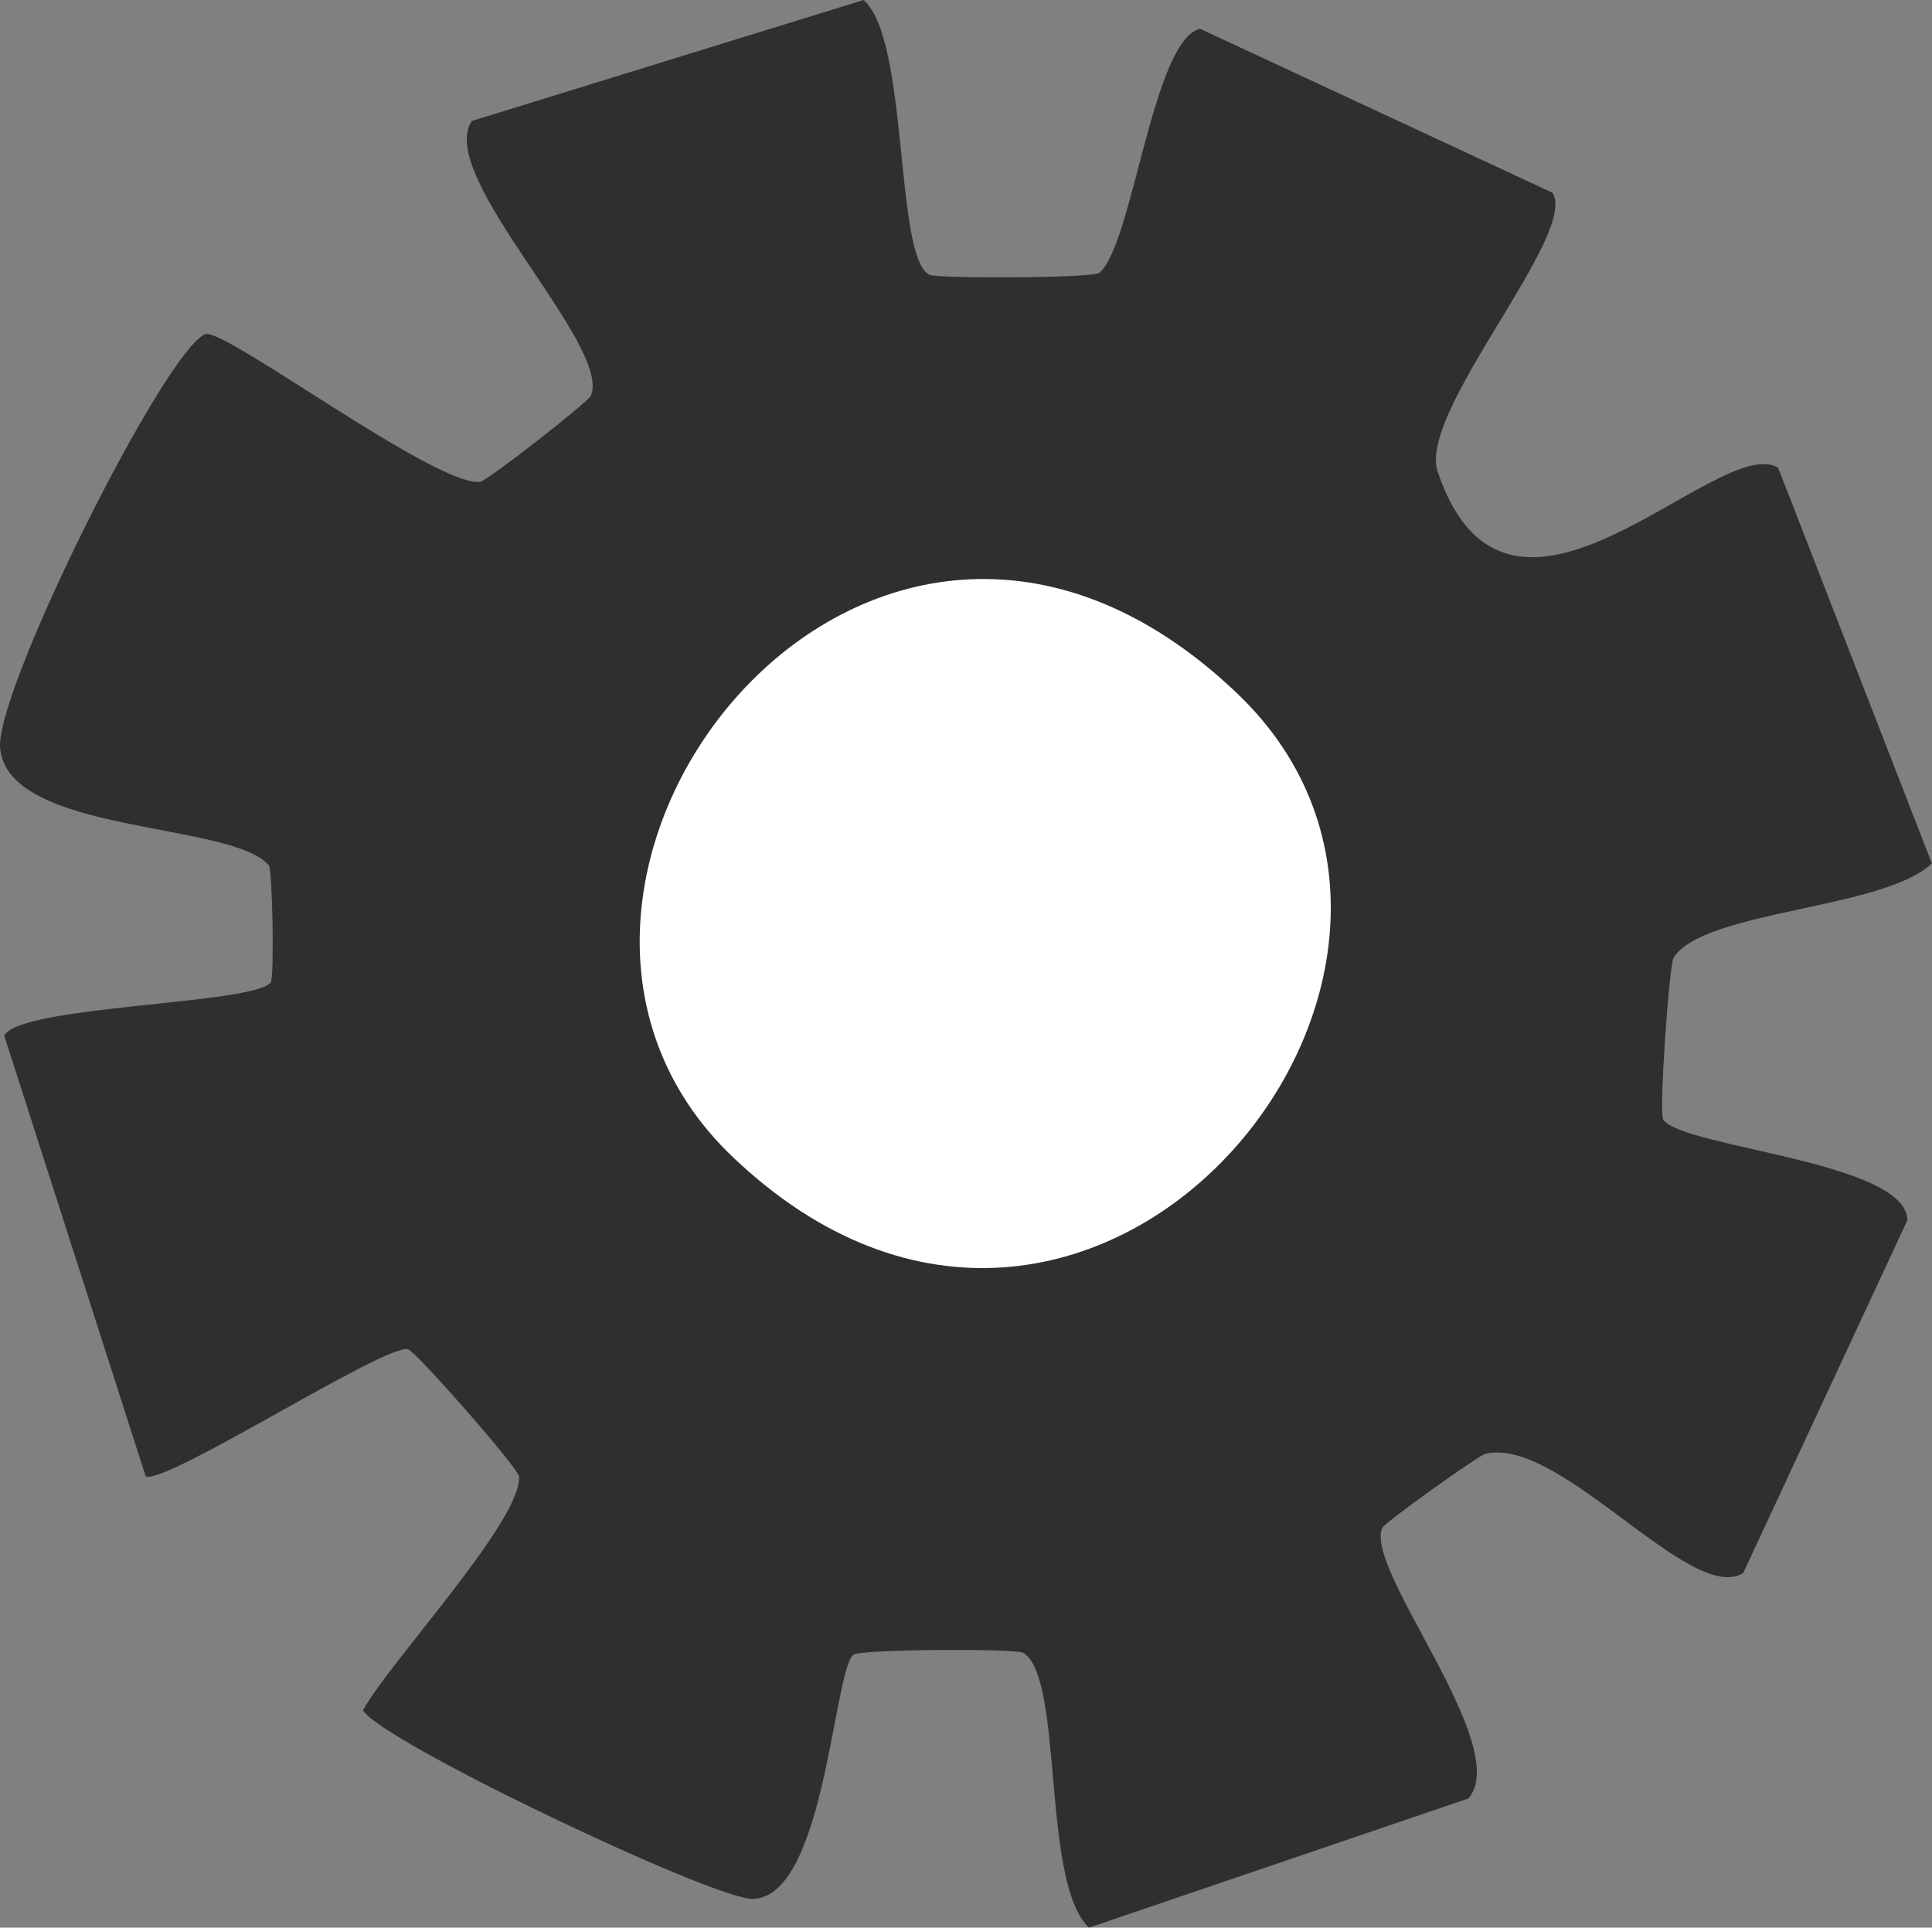 <?xml version="1.0" encoding="UTF-8"?> <svg xmlns="http://www.w3.org/2000/svg" id="_Слой_2" data-name="Слой 2" viewBox="0 0 145.97 145.65"><rect x="0" y="0" width="145.97" height="145.65" fill="#808080" stroke="none"/><defs><style> .cls-1 { fill: #2f2f2f; } .cls-2 { fill: #fff; } </style></defs><g id="_Слой_1-2" data-name="Слой 1"><g><path class="cls-1" d="M117.31,14.57l-26.65-12.4c-3.59.93-5.07,16.29-7.59,18.44-.49.42-12.29.45-12.86.15-2.64-1.38-1.51-17.72-4.96-20.76l-29.6,9.14c-2.79,4.13,10.63,16.96,8.99,20.76-.21.49-7.84,6.45-8.37,6.51-3.35.36-19.36-11.69-20.76-11.16C12.48,26.42-.42,52.25.01,56.56c.65,6.5,17.54,5.51,20.3,8.83.28.34.42,8.48.15,8.83-1.26,1.69-18.92,1.72-20.14,4.03l10.69,33.31c1.56.63,18.21-10.11,19.83-9.61.61.19,8.32,8.97,8.37,9.61.26,3.28-9.82,14.06-11.78,17.66,1.2,2.28,26.48,14.31,29.44,14.26,5.42-.09,6.08-17.03,7.59-18.44.47-.44,12.31-.49,12.86-.15,3.08,1.91,1.33,17.36,4.96,20.76l28.67-9.76c3.37-3.97-7.93-17.32-6.51-20.45.2-.43,7.28-5.46,7.75-5.58,5.63-1.43,15.59,11.48,19.52,8.99l12.4-26.65c-.05-4.44-16.9-5.47-18.44-7.59-.36-.5.45-11.72.77-12.24,2.27-3.6,15.88-3.65,19.52-7.13l-11.62-29.91c-4.59-2.67-20.34,16.26-25.72.31-1.53-4.52,10.66-17.95,8.68-21.07Z"></path><path class="cls-2" d="M93.45,52.37c-27.81-26.49-59.44,14.65-38.12,35.02,27.1,25.9,59.89-14.28,38.12-35.02Z"></path></g></g></svg> 